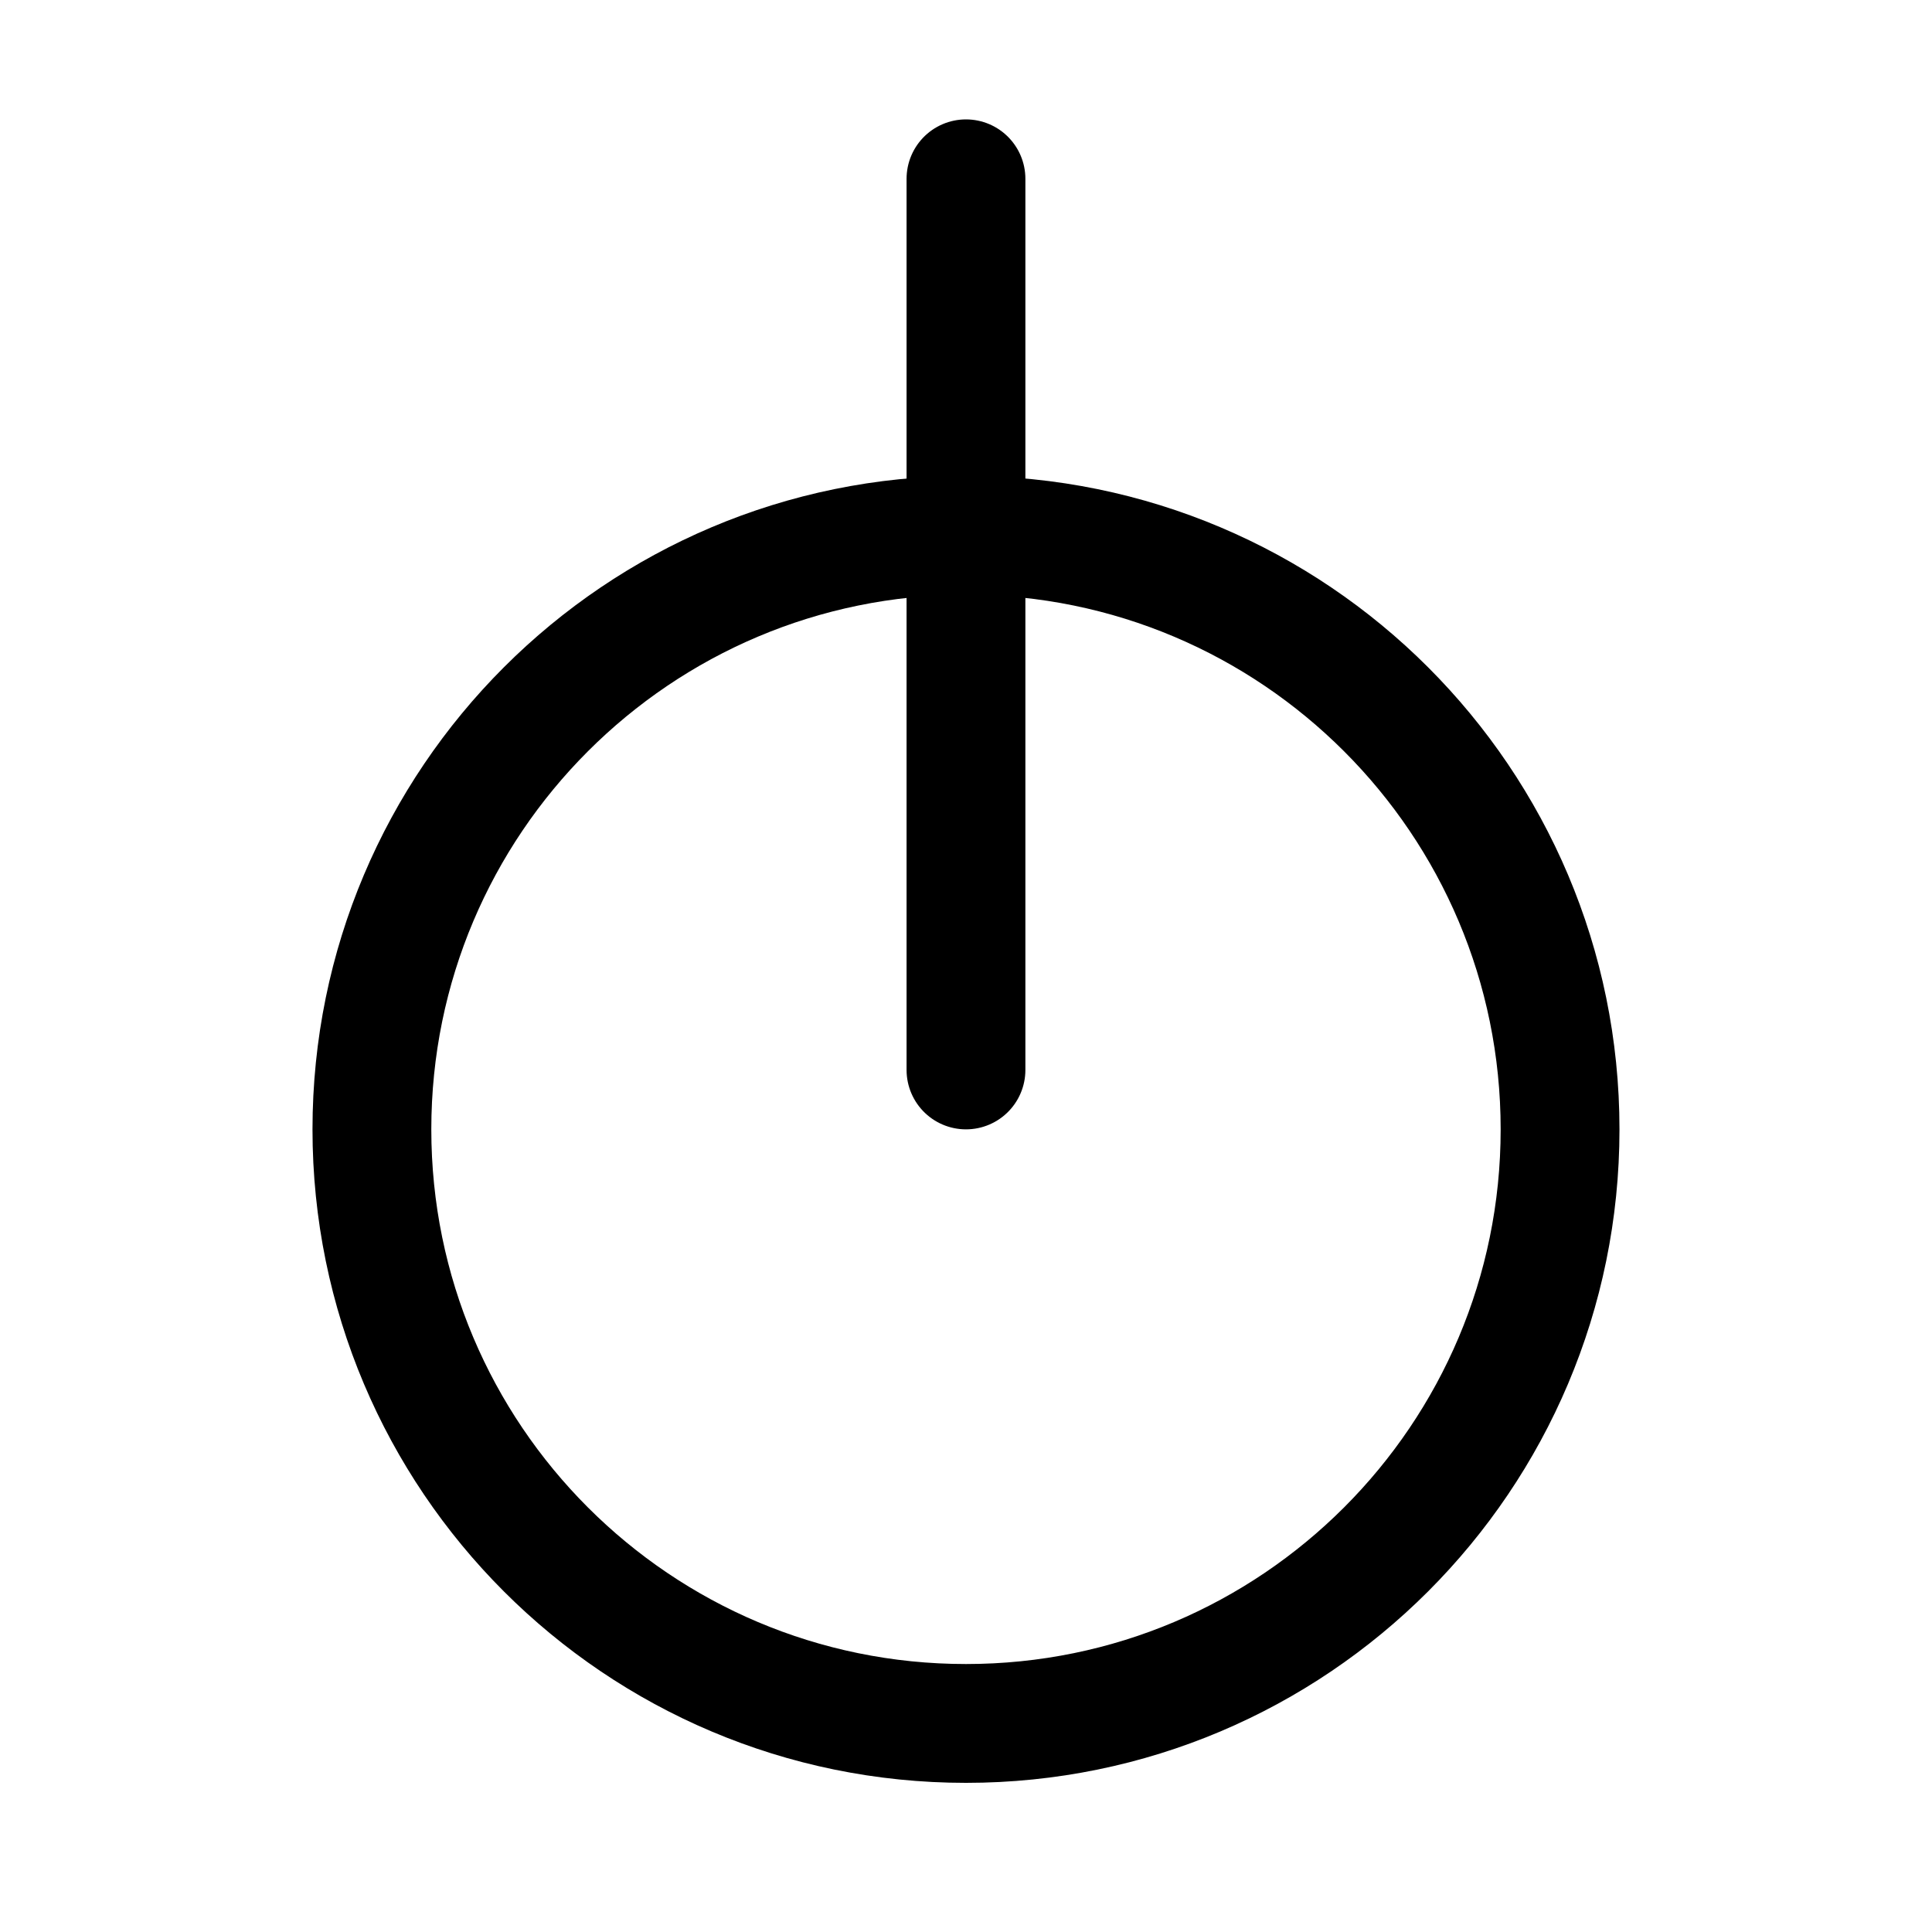 <?xml version="1.0" encoding="UTF-8"?>
<!-- Uploaded to: SVG Repo, www.svgrepo.com, Generator: SVG Repo Mixer Tools -->
<svg width="800px" height="800px" version="1.1" viewBox="144 144 512 512" xmlns="http://www.w3.org/2000/svg">
 <g fill="none" stroke="#000000" stroke-linecap="round" stroke-linejoin="round" stroke-width="8">
  <path transform="matrix(3.936 0 0 3.936 148.09 148.09)" d="m104 75c0 22.092-17.909 40-39.999 40-22.092 0-40-17.909-40-40 0-22.091 17.909-39.999 40-39.999 22.091 0 39.999 17.909 39.999 39.999"/>
  <path transform="matrix(3.936 0 0 3.936 148.09 148.09)" d="m64 11v60"/>
 </g>
</svg>